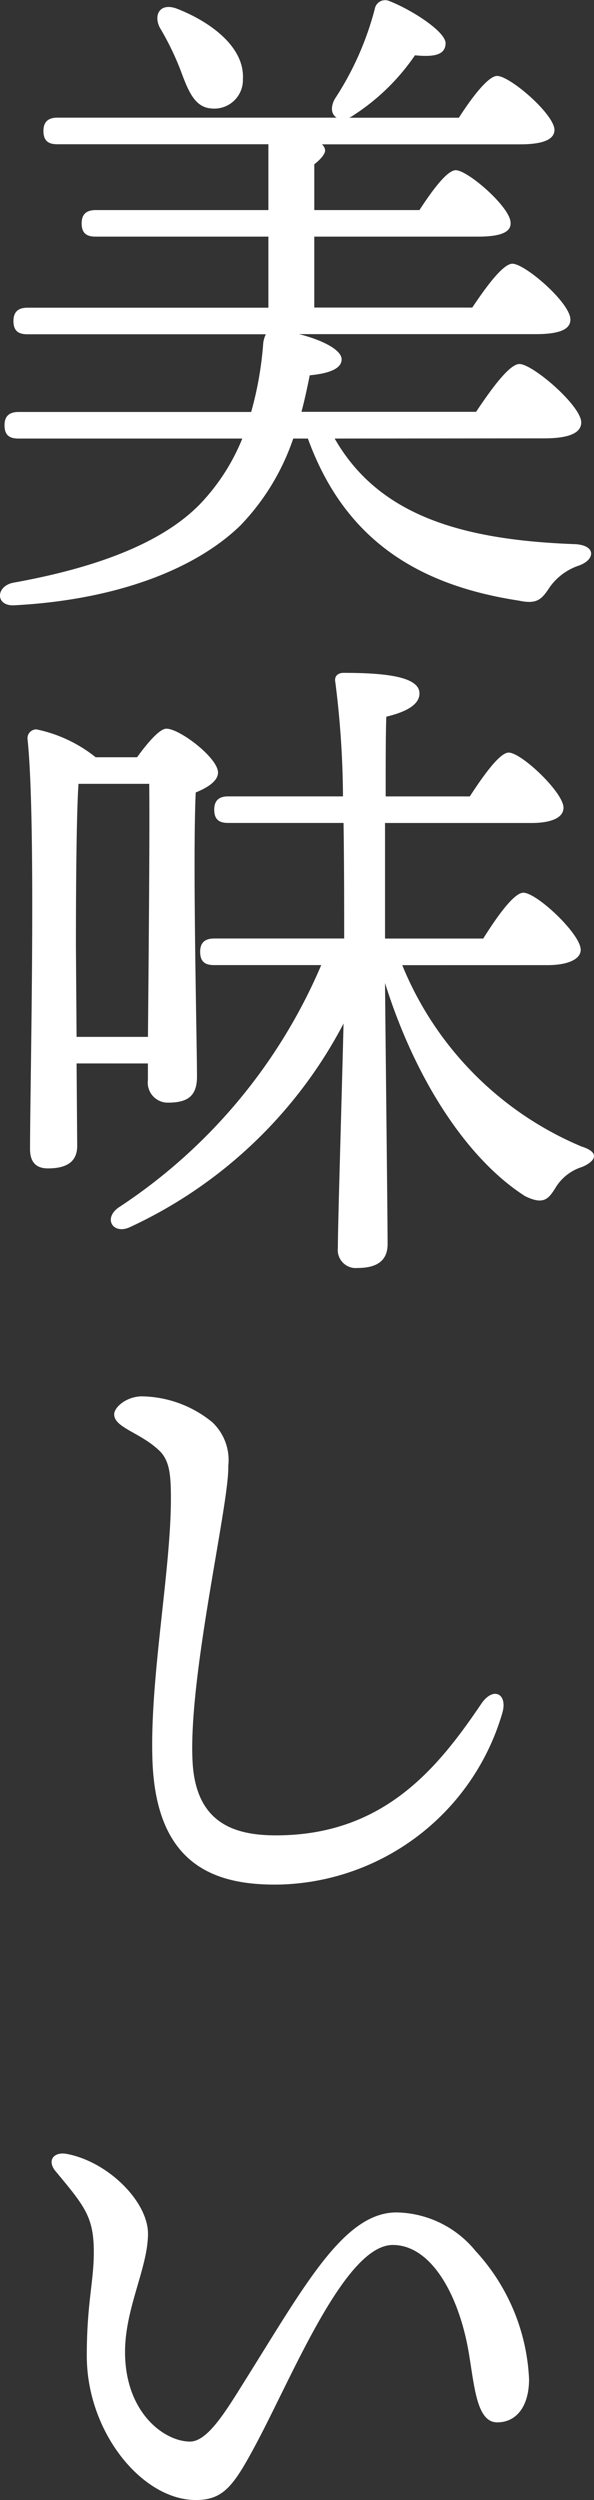 <svg xmlns="http://www.w3.org/2000/svg" width="41.734" height="175.587" viewBox="0 0 41.734 175.587">
  <rect x="0" y="0" width="41.734" height="175.587" fill="#333333" stroke="none"/>
  <g id="title-01" transform="translate(0.001)">
    <g id="グループ_871" data-name="グループ 871" transform="translate(-0.001 0)">
      <path id="パス_1601" data-name="パス 1601" d="M457.712,688.2c3.089,5.411,8.954,7.135,16.924,7.418,1.433.091,1.389,1.072.268,1.491a4.138,4.138,0,0,0-2.059,1.494c-.582.886-.895,1.258-2.194.979-7.342-1.119-12.313-4.478-14.821-11.382H454.8a16.357,16.357,0,0,1-3.717,6.109c-3.224,3.127-8.819,5.225-15.849,5.6-1.389.095-1.345-1.352-.091-1.586,5.957-1.073,10.836-2.892,13.479-5.923a14.487,14.487,0,0,0,2.6-4.2H435.5c-.581,0-.984-.186-.984-.933,0-.7.4-.933.984-.933h16.345a24.331,24.331,0,0,0,.849-4.851,1.98,1.98,0,0,1,.181-.607H436.129c-.581,0-.986-.186-.986-.933,0-.7.405-.933.986-.933h16.926v-4.992H440.919c-.581,0-.984-.186-.984-.931,0-.7.4-.933.984-.933h12.136V667.53H438.234c-.582,0-.984-.188-.984-.933,0-.7.4-.935.984-.935h19.613c-.36-.231-.449-.7-.135-1.3a21.231,21.231,0,0,0,2.82-6.344.738.738,0,0,1,.984-.56c1.568.605,4.076,2.192,3.987,3.031-.046.747-.763.933-2.15.793a15.228,15.228,0,0,1-4.3,4.2,2.11,2.11,0,0,1-.314.186h7.7c.895-1.4,2.059-2.936,2.685-2.936.9,0,3.987,2.657,4.031,3.778,0,.652-.717,1.026-2.419,1.026H456.816a.645.645,0,0,1,.225.419c0,.419-.761.981-.761.981v3.218h7.388c.851-1.307,1.926-2.8,2.552-2.8.851,0,3.85,2.612,3.85,3.685.046.654-.67.979-2.282.979H456.279V679h11.1c.938-1.4,2.149-3.078,2.82-3.078.894,0,4.075,2.752,4.075,3.918,0,.652-.672,1.026-2.417,1.026H455.2c1.522.374,3,1.073,3,1.773,0,.607-.763.98-2.24,1.119-.179.888-.358,1.726-.582,2.566h12.269c1.03-1.54,2.329-3.359,3.045-3.359.94,0,4.343,2.938,4.343,4.1,0,.7-.761,1.121-2.6,1.121Zm-12.269-28.828c-.493-.935,0-1.821,1.208-1.354,2.373.933,4.746,2.7,4.613,4.944a2.009,2.009,0,0,1-2.24,2.052c-1.165-.091-1.612-1.258-2.149-2.706A19.721,19.721,0,0,0,445.443,659.367Z" transform="translate(-434.198 -657.399)" fill="#fff"/>
      <path id="パス_1602" data-name="パス 1602" d="M438.749,711.771l.044,5.786c0,1.073-.672,1.586-2.059,1.586-.851,0-1.254-.466-1.254-1.352,0-4.666.447-23-.179-28.828a.624.624,0,0,1,.626-.654,9.843,9.843,0,0,1,4.164,1.959H443c.672-.933,1.566-2.007,2.059-2.007.94,0,3.627,2.054,3.627,3.08,0,.607-.761,1.072-1.566,1.4-.224,4.8.089,17.54.089,19.966,0,1.445-.763,1.819-2.061,1.819a1.406,1.406,0,0,1-1.387-1.587v-1.166Zm5.015-1.864c.044-4.945.133-14.414.089-17.773h-4.969c-.181,2.612-.181,9.984-.181,11.429l.046,6.344Zm17.866-5.038A23.374,23.374,0,0,0,474.211,717.6c1.477.465.851,1.117.046,1.445a3.345,3.345,0,0,0-1.88,1.493c-.495.795-.853,1.165-2.107.56-4.029-2.566-7.7-8.116-9.85-14.974.046,5.037.181,16.607.181,18.333,0,1.073-.628,1.68-2.107,1.68a1.265,1.265,0,0,1-1.387-1.4c0-1.68.27-10.4.4-15.768a32.2,32.2,0,0,1-14.955,14.274c-1.21.607-1.97-.559-.852-1.352a38.292,38.292,0,0,0,14.239-17.026h-7.521c-.582,0-.986-.188-.986-.933,0-.7.4-.935.986-.935h9.133c0-2.1,0-5.083-.044-8.116h-8.1c-.582,0-.986-.186-.986-.933,0-.7.4-.933.986-.933h8.06a66.034,66.034,0,0,0-.538-8.023c-.089-.419.179-.652.582-.652,3,0,5.329.279,5.329,1.445,0,.793-.94,1.3-2.328,1.633-.046,1.119-.046,3.219-.046,5.6h5.911c.94-1.445,2.1-3.078,2.731-3.078.895,0,3.852,2.8,3.852,3.871,0,.7-.853,1.073-2.24,1.073h-10.3V703h6.9c.94-1.491,2.149-3.219,2.82-3.219.94,0,4.029,2.894,4.029,4.013,0,.654-.895,1.073-2.328,1.073Z" transform="translate(-433.369 -637.083)" fill="#fff"/>
      <path id="パス_1603" data-name="パス 1603" d="M440.651,713.313a7.972,7.972,0,0,1,5.015,1.819,3.65,3.65,0,0,1,1.121,3.078c.089,2.564-2.822,14.786-2.508,20.757.225,4.339,2.955,5.18,5.865,5.18,7.612,0,11.418-4.806,14.418-9.236.851-1.259,1.88-.7,1.477.653A16.738,16.738,0,0,1,450.458,747.6c-4.567.093-8.775-1.307-9-8.817-.181-5.69,1.3-13.248,1.3-18.285,0-1.68-.089-2.706-.851-3.406-1.344-1.259-3.134-1.584-3.134-2.519C438.771,714.1,439.576,713.358,440.651,713.313Z" transform="translate(-430.75 -615.243)" fill="#fff"/>
      <path id="パス_1604" data-name="パス 1604" d="M469.812,759.478c0,1.865-.852,3.033-2.24,3.033-1.566,0-1.612-2.987-2.1-5.458-.761-3.778-2.642-7-5.237-7-3.313,0-6.94,8.956-9.538,13.853-1.612,3.033-2.328,4.06-4.3,4.06-3.761,0-7.658-4.759-7.658-10.124,0-3.732.493-5.178.493-7.277,0-2.471-.626-3.219-2.685-5.69-.628-.747-.135-1.4.805-1.214,2.91.56,5.686,3.357,5.686,5.6,0,2.378-1.612,5.223-1.612,8.3,0,4.292,2.777,6.3,4.567,6.3,1.252,0,2.552-2.192,3.894-4.339,4.211-6.718,6.941-11.755,10.613-11.755a7.312,7.312,0,0,1,5.551,2.706A14.232,14.232,0,0,1,469.812,759.478Z" transform="translate(-432.641 -592.381)" fill="#fff"/>
    </g>
  </g>
</svg>
